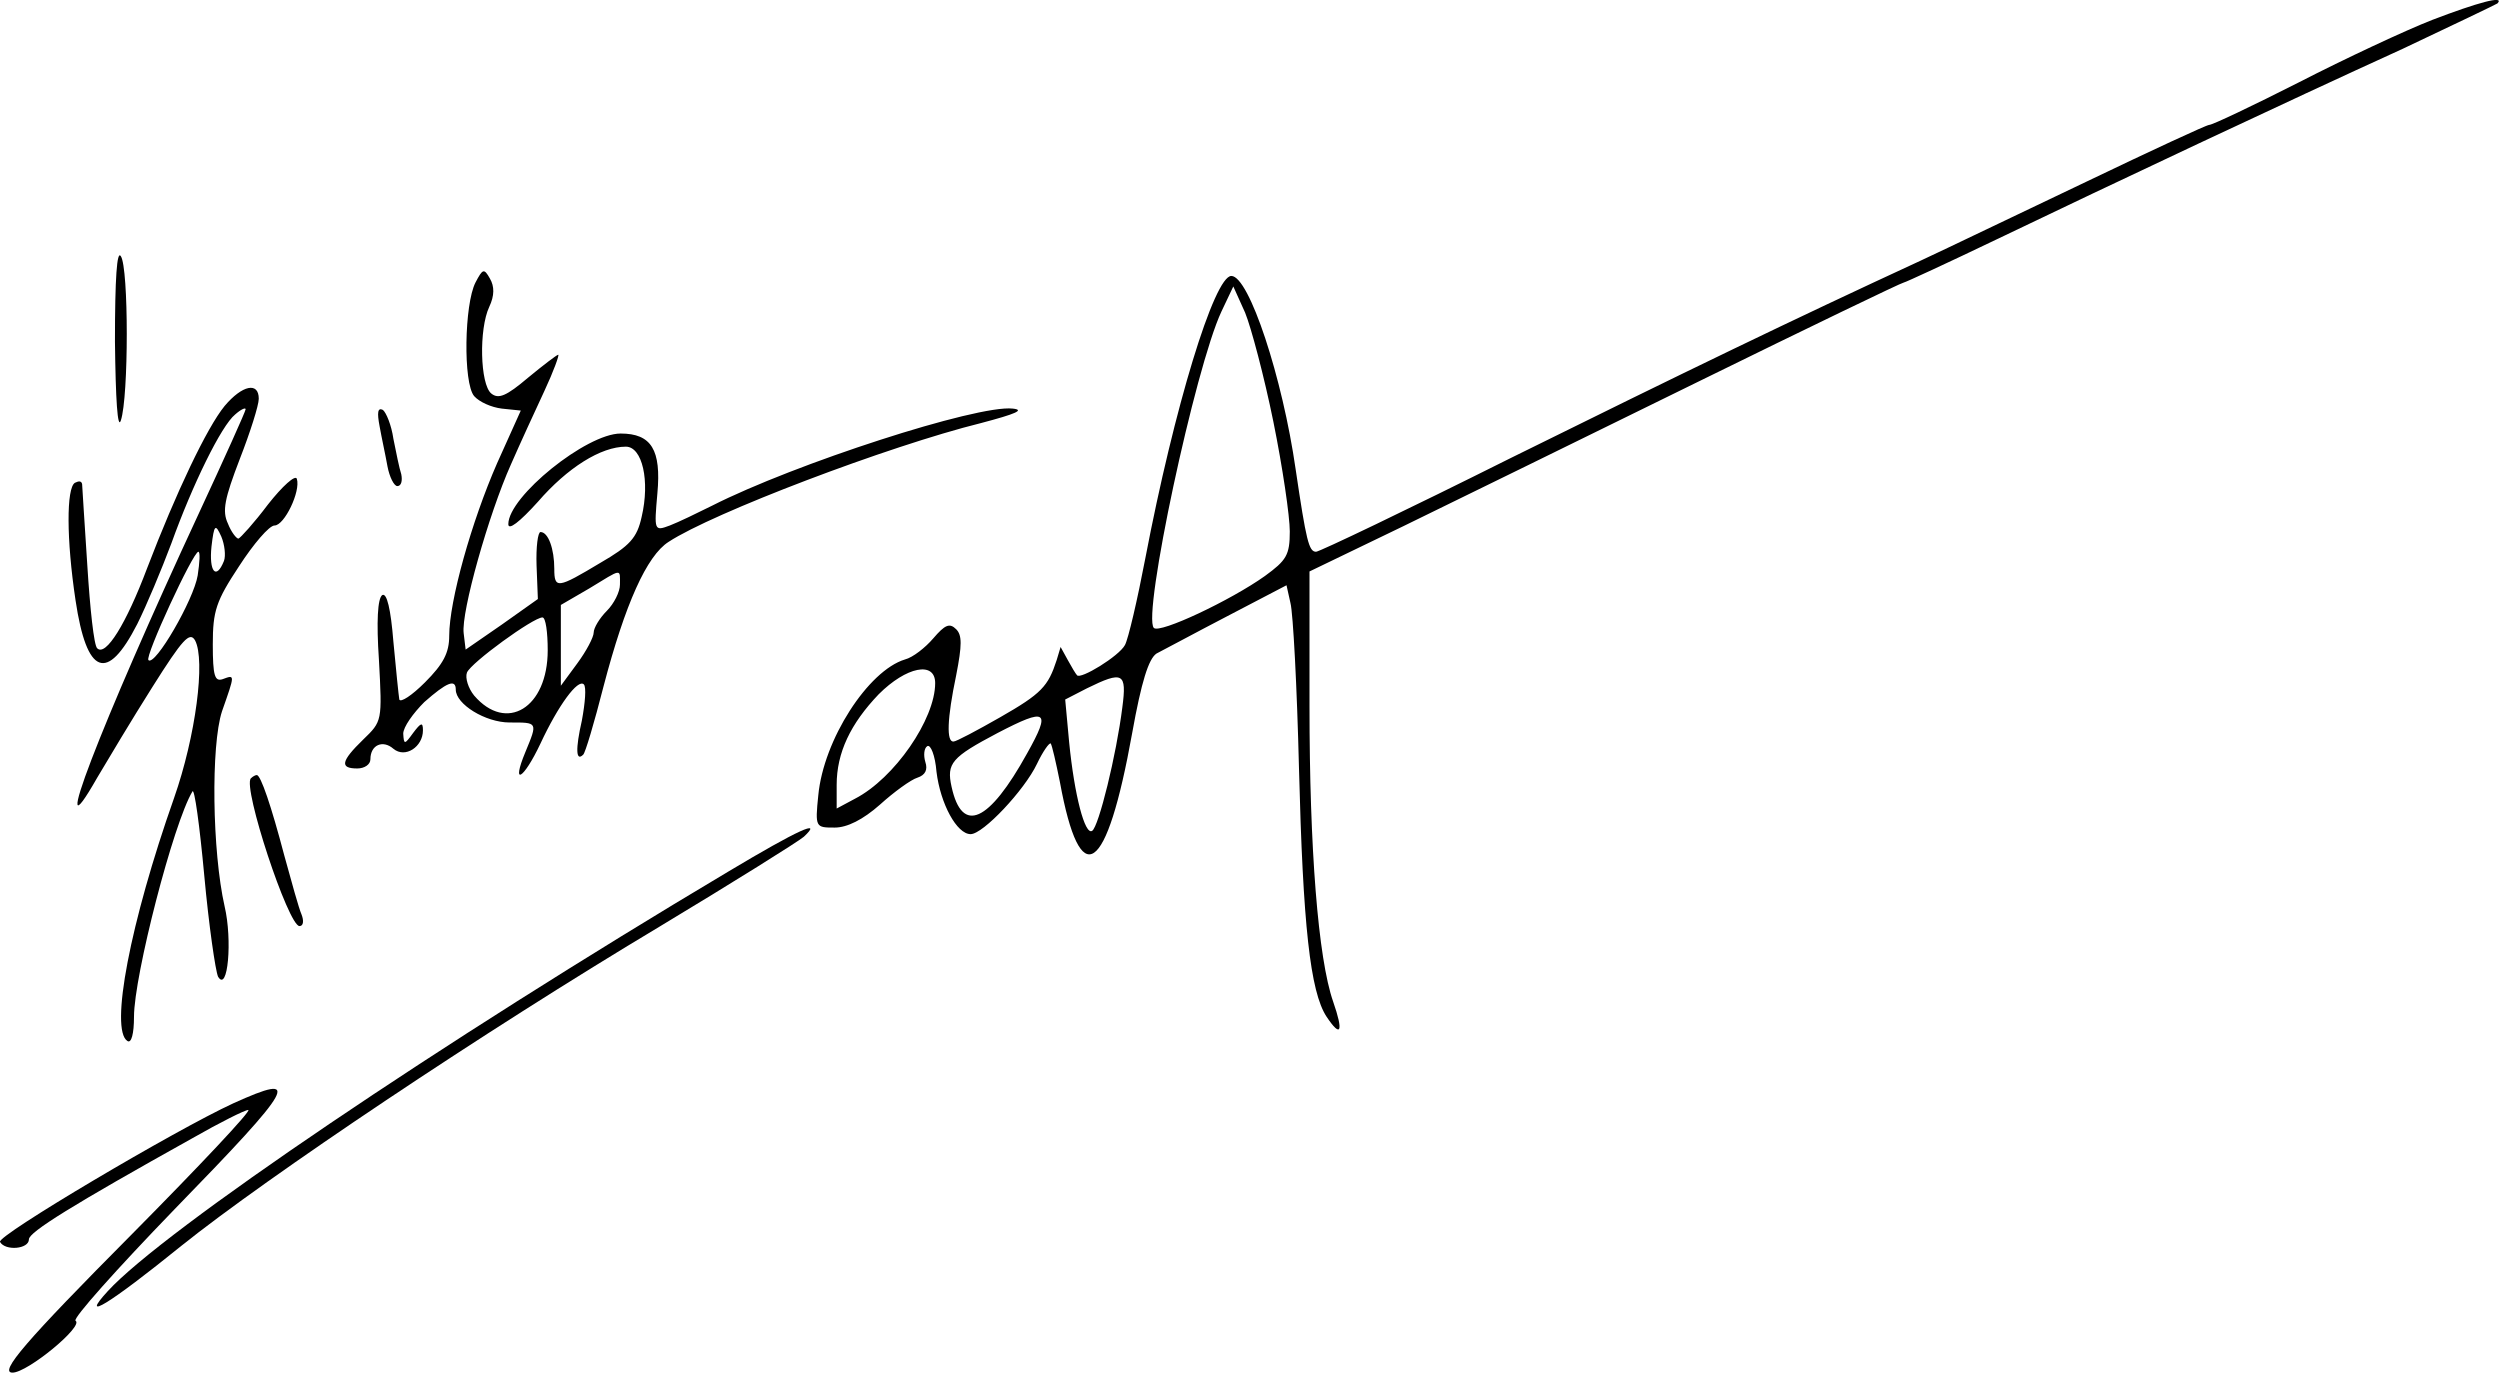<?xml version="1.0" encoding="UTF-8" standalone="no"?>
<svg
   width="193.01pt"
   height="106.028pt"
   version="1.0"
   viewBox="0 0 193.01 106.028"
   id="svg842"
   xmlns="http://www.w3.org/2000/svg"
   xmlns:svg="http://www.w3.org/2000/svg">
  <defs
     id="defs846" />
  <g
     id="g931"
     transform="matrix(0.507,0,0,0.507,-5.372,-9.623)">
    <path
       d="m 381,22 c -4.1,1.6 -13.3,5.9 -20.3,9.5 -7.1,3.6 -13.2,6.5 -13.7,6.5 -0.4,0 -8.8,3.9 -18.6,8.6 -9.9,4.7 -21.3,10.2 -25.4,12.1 -19.7,9.1 -35.8,16.9 -62.3,30 -15.8,7.9 -29.2,14.3 -29.7,14.3 -1.1,0 -1.5,-1.7 -3.1,-12.5 -2,-14 -7.1,-29.5 -9.8,-29.5 -2.6,0 -8.7,20 -13.1,43 -1.2,6.3 -2.6,12.3 -3.1,13.2 -0.9,1.7 -6.8,5.3 -7.3,4.6 -0.2,-0.2 -0.8,-1.2 -1.4,-2.3 l -1.1,-2 -0.6,2 c -1.3,4 -2.3,5.1 -8.6,8.7 -3.5,2 -6.7,3.7 -7.1,3.7 -1.1,0.1 -1,-3.4 0.4,-10.1 0.9,-4.6 0.9,-6.1 0,-7 -1,-1 -1.7,-0.7 -3.5,1.4 -1.2,1.4 -3.1,2.9 -4.3,3.2 -5.6,1.7 -12.4,12.2 -13.2,20.7 -0.5,4.9 -0.4,4.9 2.5,4.9 1.9,0 4.3,-1.2 6.9,-3.5 2.1,-1.9 4.7,-3.8 5.7,-4.1 1.2,-0.4 1.6,-1.2 1.2,-2.4 -0.3,-1 -0.2,-2.1 0.3,-2.4 0.5,-0.3 1.2,1.4 1.4,3.9 0.6,4.9 3.1,9.5 5.2,9.5 1.9,0 8.2,-6.7 10.1,-10.7 0.9,-1.9 1.9,-3.3 2.1,-3.1 0.2,0.3 0.8,2.9 1.4,5.9 3.1,16.9 7.1,14.2 11,-7.5 1.4,-7.8 2.5,-11.3 3.7,-12.1 1,-0.5 5.8,-3.1 10.8,-5.7 l 9,-4.7 0.6,2.7 c 0.4,1.5 1,12.8 1.3,25.2 0.6,23.8 1.7,34 4.2,37.8 2.2,3.3 2.6,2.3 1,-2.3 -2.3,-6.6 -3.6,-23.4 -3.6,-45 V 106 l 14.3,-6.9 c 7.8,-3.8 28,-13.7 44.9,-22 16.9,-8.3 31,-15.1 31.3,-15.1 0.2,0 6.7,-3 14.2,-6.6 17.5,-8.4 43.8,-20.8 61.8,-29 7.6,-3.6 14.1,-6.7 14.4,-6.9 1.2,-1.3 -3.1,-0.1 -9.9,2.5 z M 204.5,83.2 c 1.4,6.9 2.5,14.4 2.5,16.7 0,3.6 -0.5,4.4 -3.8,6.8 -5.2,3.7 -16,8.8 -16.9,7.9 -1.8,-1.8 6.3,-39.7 10.3,-48.2 l 1.8,-3.8 1.8,4 c 0.9,2.2 2.9,9.7 4.3,16.6 z M 153,123 c 0,5.5 -6.2,14.5 -12.2,17.6 l -2.8,1.5 v -3.6 c 0,-4.9 2.1,-9.3 6.4,-13.8 4.2,-4.2 8.6,-5.1 8.6,-1.7 z m 28.5,3.7 c -0.9,7.2 -3.6,18.2 -4.6,18.8 -1.1,0.7 -2.7,-5.4 -3.5,-13.5 l -0.6,-6.5 3.3,-1.7 c 5.5,-2.7 6.1,-2.4 5.4,2.9 z m -14.5,7 c -5.8,10.5 -9.9,12.4 -11.5,5.1 -0.8,-3.6 0,-4.5 7,-8.2 7.5,-3.9 8.2,-3.5 4.5,3.1 z M 28.1,71 c 0.1,8.8 0.4,13.5 0.9,12 1.2,-3.6 1.2,-23.2 0,-25 -0.6,-1 -0.9,3.3 -0.9,13 z M 83,62 c -1.7,3.3 -1.9,15.3 -0.2,17.3 0.8,0.9 2.6,1.7 4.2,1.9 l 2.9,0.3 -3.6,8 c -3.9,8.9 -7.3,21 -7.3,26.3 0,2.6 -0.9,4.3 -3.7,7.1 -2,2 -3.7,3.1 -3.9,2.6 -0.1,-0.6 -0.5,-4.5 -0.9,-8.8 -0.4,-5 -1,-7.5 -1.7,-7.1 -0.7,0.5 -0.9,4 -0.5,9.9 0.5,9.3 0.5,9.3 -2.4,12.1 -3.4,3.3 -3.6,4.4 -0.9,4.4 1.1,0 2,-0.6 2,-1.4 0,-2.2 1.9,-3 3.5,-1.6 1.8,1.5 4.5,-0.3 4.5,-2.8 0,-1.3 -0.3,-1.2 -1.5,0.4 -1.3,1.8 -1.4,1.8 -1.5,0.1 0,-1 1.5,-3.1 3.2,-4.8 3.4,-3 4.8,-3.6 4.8,-1.9 0,2.2 4.5,5 8.2,5 4.3,0 4.3,-0.1 2.4,4.5 -2.2,5.3 -0.3,4.2 2.3,-1.3 2.7,-5.8 5.7,-9.9 6.6,-9 0.4,0.4 0.2,2.8 -0.3,5.5 -1,4.4 -0.9,6.3 0.2,5.2 0.3,-0.2 1.7,-4.9 3.1,-10.4 3.3,-12.6 6.6,-19.9 9.9,-22 6.7,-4.4 33.5,-14.6 47.6,-18.1 5.3,-1.4 6.7,-2 4.8,-2.2 -5.4,-0.6 -33.2,8.4 -45.8,14.8 -2.2,1.1 -5.1,2.5 -6.4,3 -2.4,0.9 -2.4,0.8 -1.9,-4.9 0.6,-6.6 -0.9,-9.1 -5.6,-9.1 -5.2,0 -17.1,9.6 -17.1,13.8 0,1 1.7,-0.3 4.5,-3.4 4.5,-5.2 9.6,-8.4 13.4,-8.4 2.5,0 3.7,5.2 2.4,10.7 -0.7,3.2 -1.8,4.4 -6.3,7 -6.5,3.9 -7,4 -7,0.9 0,-3 -0.9,-5.6 -2.1,-5.6 -0.4,0 -0.7,2.3 -0.6,5.1 l 0.2,5.1 -5.5,3.9 -5.5,3.8 -0.3,-2.5 c -0.4,-3.2 3.8,-18.1 7.2,-25.7 1.4,-3.2 3.7,-8.2 5.1,-11.2 1.4,-3 2.3,-5.5 2.1,-5.5 -0.2,0 -2.3,1.6 -4.6,3.5 -3.3,2.8 -4.5,3.3 -5.6,2.4 C 83.7,77.5 83.5,69.1 85.1,65.7 85.9,64 85.9,62.6 85.2,61.4 84.3,59.8 84.1,59.9 83,62 Z m 22,46 c 0,1.1 -0.9,2.9 -2,4 -1.1,1.1 -2,2.6 -2,3.3 0,0.7 -1.1,2.8 -2.5,4.7 l -2.5,3.4 v -12.3 l 4.3,-2.5 c 5.1,-3.1 4.7,-3.1 4.7,-0.6 z m -11,10 c 0,8.8 -6.3,12.6 -11.2,6.9 -0.9,-1.1 -1.4,-2.7 -1.1,-3.5 0.6,-1.5 10.1,-8.4 11.5,-8.4 0.5,0 0.8,2.3 0.8,5 z M 44.8,80.8 C 42.1,84.1 37.4,94 33,105.5 29.8,114 26.7,119 25.4,117.7 24.9,117.3 24.3,111.6 23.9,105.2 23.5,98.8 23.1,93.1 23.1,92.7 23,92.2 22.6,92.2 22,92.5 c -1.3,0.8 -1.3,8.6 0.1,17.9 1.7,11.4 4.8,12.6 9.4,3.6 1.4,-2.8 3.7,-8.3 5.2,-12.3 3.2,-8.9 7.6,-17.9 9.7,-19.6 0.9,-0.8 1.6,-1.1 1.6,-0.8 0,0.3 -3.2,7.4 -7.1,15.8 -15.2,32.7 -23.3,54 -15.5,40.3 1.6,-2.7 5.3,-8.9 8.4,-13.8 4.6,-7.3 5.7,-8.5 6.5,-7.1 1.6,3 0.1,14.6 -3.2,24 -6.7,19 -9.8,35.3 -7.1,37 0.6,0.4 1,-1.1 1,-3.7 0,-6.2 6,-29.5 8.9,-34.3 0.3,-0.6 1.1,5.2 1.8,12.8 0.7,7.6 1.7,14.5 2.1,15.4 1.5,2.5 2.2,-5.6 1,-10.7 -1.9,-8.4 -2.1,-24.5 -0.4,-29.7 2,-5.7 2,-5.6 0.1,-4.9 -1.2,0.4 -1.5,-0.5 -1.5,-5.3 0,-5.1 0.5,-6.6 4,-11.9 2.2,-3.4 4.6,-6.2 5.4,-6.2 1.5,0 4,-5.2 3.4,-7.1 -0.2,-0.7 -2.2,1.1 -4.4,3.9 -2.1,2.8 -4.2,5.1 -4.5,5.2 -0.3,0 -1.1,-1 -1.6,-2.3 -0.9,-1.9 -0.5,-3.8 1.8,-9.8 1.6,-4.1 2.9,-8.2 2.9,-9.2 0,-2.6 -2.5,-2.1 -5.2,1.1 z m -0.1,23.6 c -1.2,3 -2.3,1.6 -1.9,-2.2 0.4,-3.4 0.6,-3.5 1.5,-1.5 0.5,1.2 0.7,2.9 0.4,3.7 z m -4,2.2 c -0.6,3.7 -6.5,13.9 -7.5,12.9 C 32.6,119 40,103 40.8,103 c 0.3,0 0.2,1.6 -0.1,3.6 z M 68.4,83.9 c 0.3,1.7 0.9,4.4 1.2,6.1 0.3,1.6 1,3 1.5,3 0.6,0 0.8,-0.8 0.6,-1.8 -0.3,-0.9 -0.8,-3.4 -1.2,-5.4 -0.3,-2.1 -1.1,-4 -1.6,-4.4 -0.8,-0.4 -0.9,0.4 -0.5,2.5 z"
       id="path836" />
    <path
       d="m 48.8,137.5 c -1.3,1.3 5.7,22.5 7.4,22.5 0.6,0 0.7,-0.8 0.3,-1.8 -0.4,-0.9 -1.5,-4.9 -2.6,-8.9 -2,-7.6 -3.6,-12.3 -4.2,-12.3 -0.2,0 -0.6,0.2 -0.9,0.5 z m 72.7,14.2 c -44,26.2 -86.1,54.7 -94.5,63.9 -4.4,4.8 0.2,2 11.2,-6.9 13.1,-10.5 45.9,-32.5 72.8,-48.6 11.3,-6.8 21.2,-13 22,-13.7 3,-2.8 -0.8,-1.1 -11.5,5.3 z"
       id="path838" />
    <path
       d="m 46.1,187 c -8.7,4 -36.1,20.2 -35.5,21.1 0.8,1.4 4.4,1.1 4.4,-0.4 0,-1.1 6.6,-5.2 24.9,-15.4 4.2,-2.4 8,-4.3 8.5,-4.3 0.6,0 -7.4,8.5 -17.7,18.9 -16.3,16.4 -20.3,21.1 -18.2,21.1 2.3,0 10.9,-7.1 9.6,-7.9 -0.5,-0.3 6.3,-7.9 15,-16.9 18.5,-19 19.6,-21 9,-16.2 z"
       id="path840" />
  </g>
</svg>
